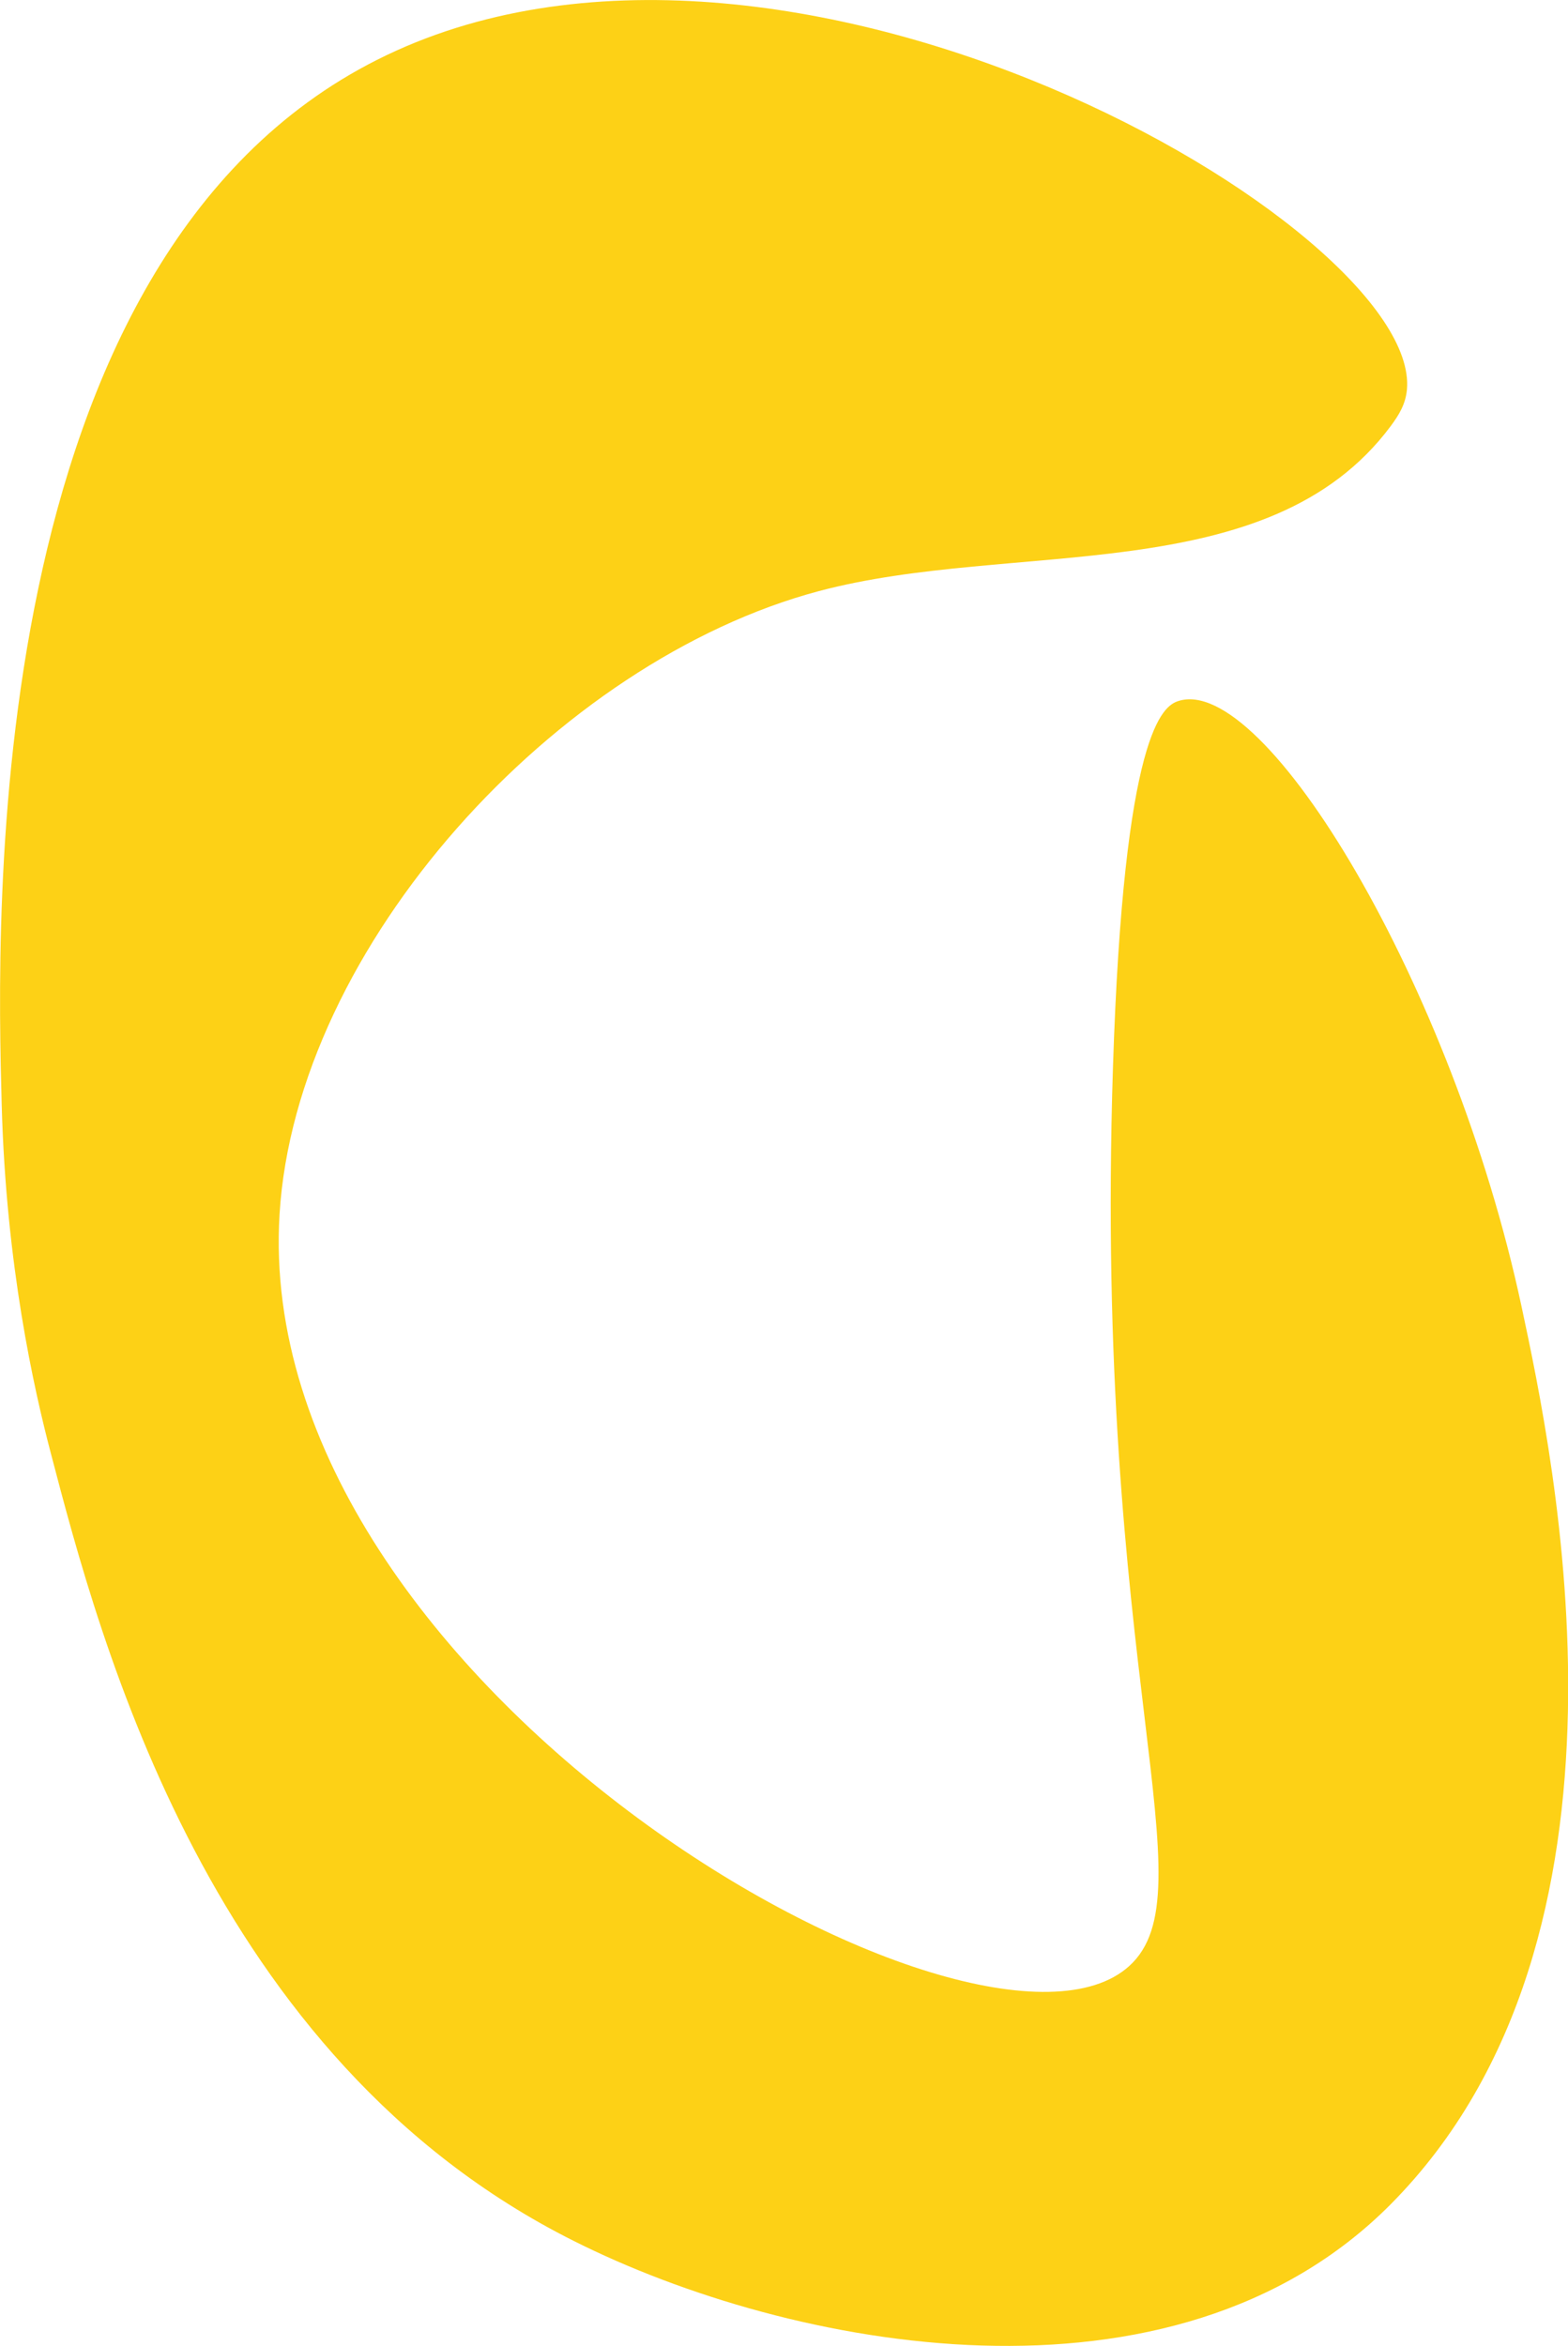 <?xml version="1.0" encoding="UTF-8"?>
<svg id="Layer_2" data-name="Layer 2" xmlns="http://www.w3.org/2000/svg" viewBox="0 0 102.03 152.61">
  <defs>
    <style>
      .cls-1 {
        fill: #fdd116;
      }
    </style>
  </defs>
  <g id="Layer_1-2" data-name="Layer 1">
    <path class="cls-1" d="M.11,71.85C-.21,59.87-1.36,16.91,24.56,3.88c26.4-13.28,67.93,10.97,66.99,21.46-.09,.95-.51,1.64-1.06,2.38-7.95,10.67-24.55,7.36-37.21,10.73-17.06,4.54-34.03,23.08-35.09,40.54-1.87,30.75,45.6,57.67,55.29,48.89,5.32-4.82-2.33-19.01-1.06-58.43,.7-21.95,3.27-23.53,4.25-23.85,5.62-1.82,17.86,18.48,22.33,39.35,2.12,9.91,8.78,41.02-8.51,58.43-14.15,14.25-39.09,9.45-53.16,2.38C13.63,133.89,6.54,106.88,3.3,94.5c-1.08-4.11-2.91-12.18-3.19-22.66Z"/>
  </g>
</svg>